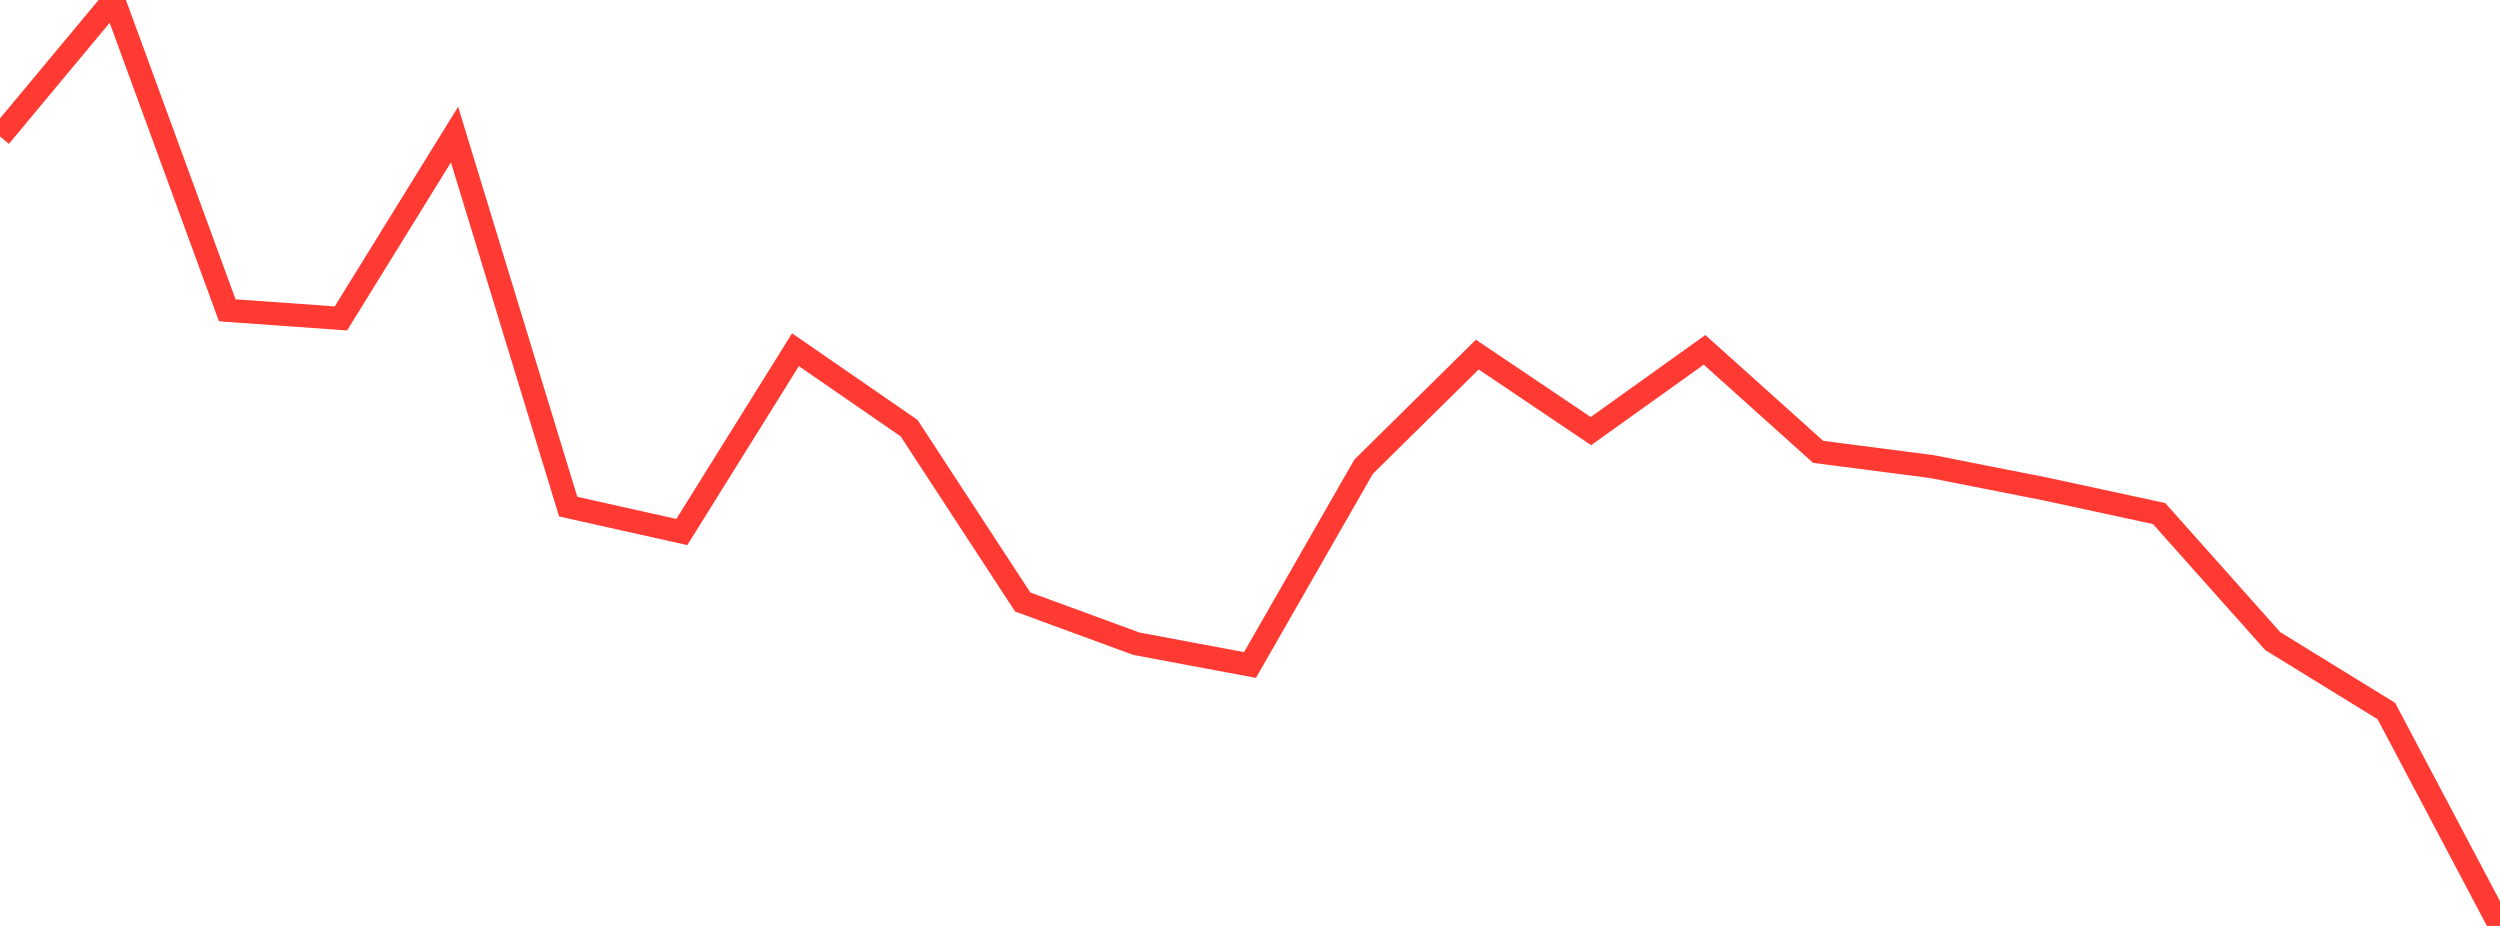 <?xml version="1.0" standalone="no"?>
<!DOCTYPE svg PUBLIC "-//W3C//DTD SVG 1.1//EN" "http://www.w3.org/Graphics/SVG/1.1/DTD/svg11.dtd">

<svg width="135" height="50" viewBox="0 0 135 50" preserveAspectRatio="none" 
  xmlns="http://www.w3.org/2000/svg"
  xmlns:xlink="http://www.w3.org/1999/xlink">


<polyline points="0.0, 7.369 6.136, 0.0 12.273, 16.757 18.409, 17.195 24.545, 7.268 30.682, 27.358 36.818, 28.73 42.955, 18.885 49.091, 23.12 55.227, 32.508 61.364, 34.761 67.5, 35.91 73.636, 25.201 79.773, 19.148 85.909, 23.28 92.045, 18.892 98.182, 24.401 104.318, 25.195 110.455, 26.406 116.591, 27.732 122.727, 34.62 128.864, 38.397 135.0, 50.0" fill="none" stroke="#ff3a33" stroke-width="1.25"/>

</svg>